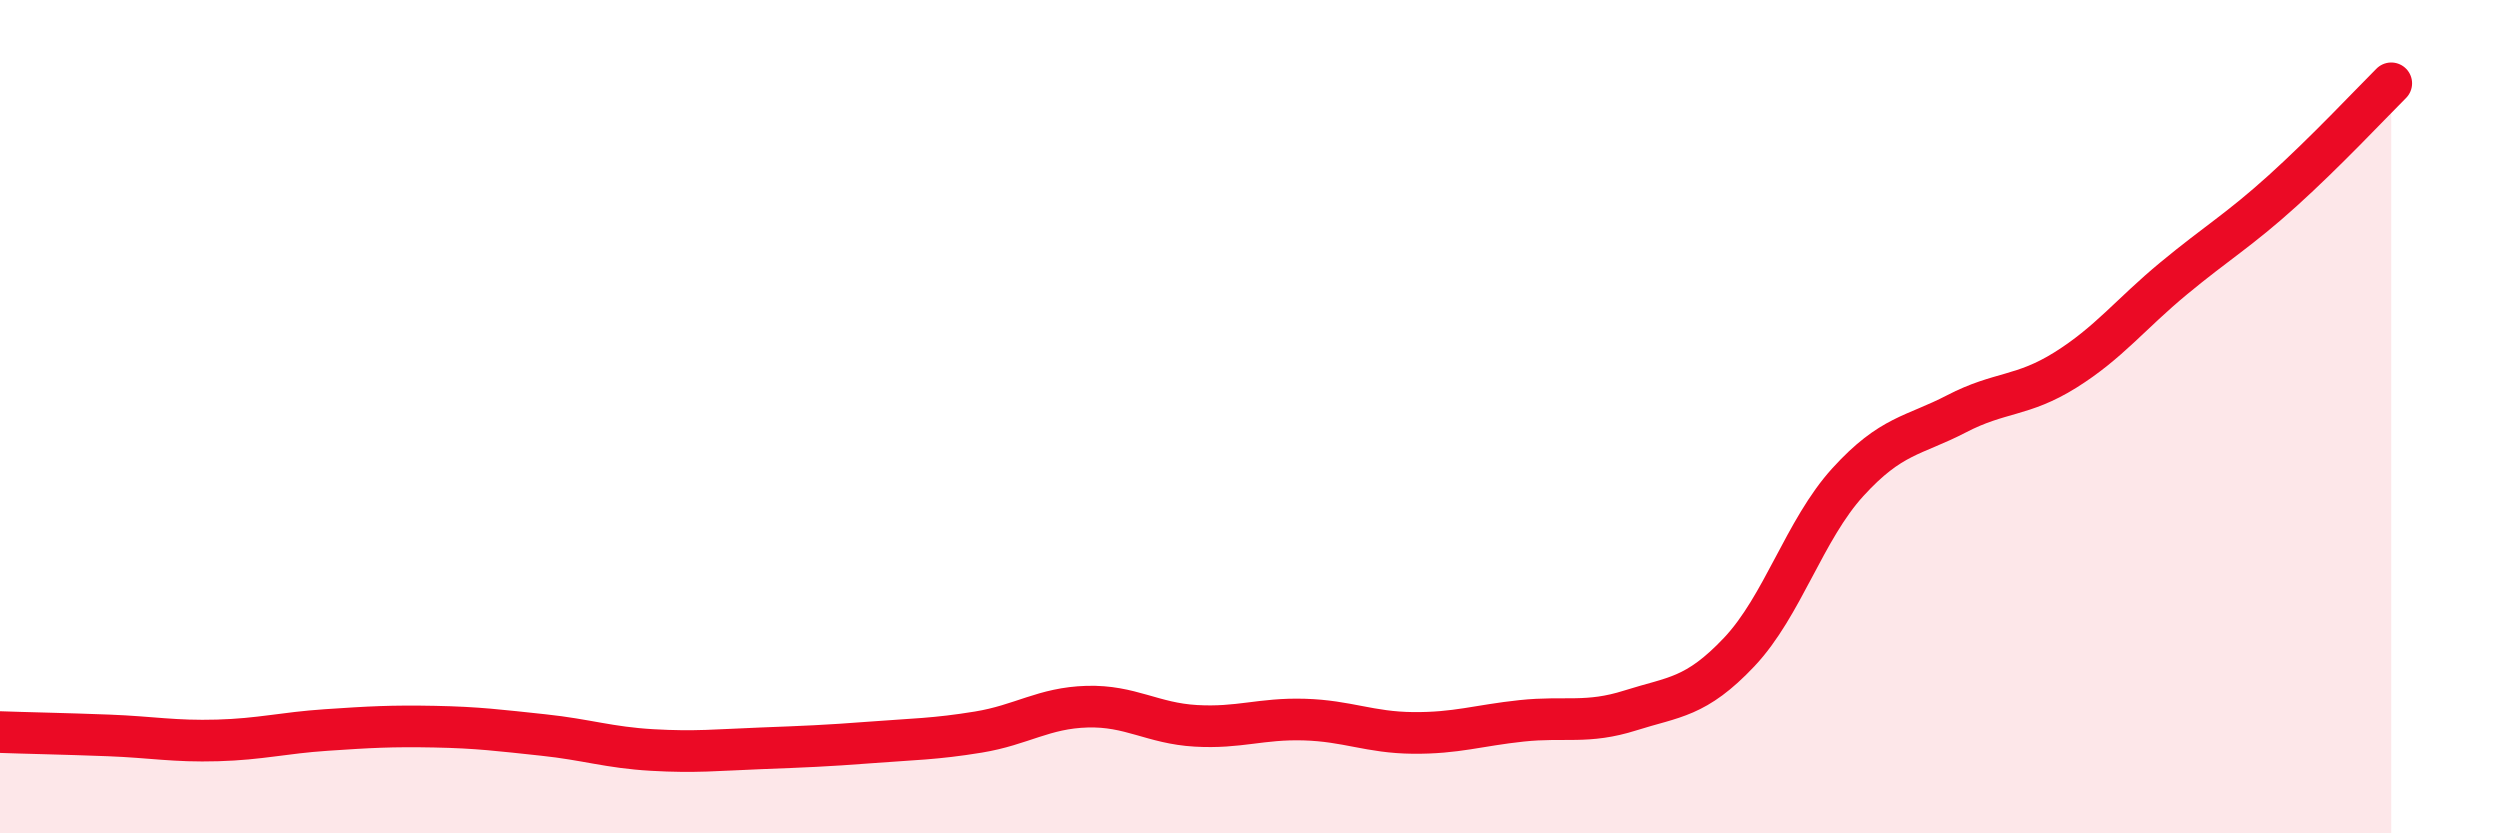 
    <svg width="60" height="20" viewBox="0 0 60 20" xmlns="http://www.w3.org/2000/svg">
      <path
        d="M 0,17.57 C 0.52,17.59 1.57,17.61 2.61,17.65 C 3.65,17.69 4.18,17.8 5.22,17.77 C 6.26,17.74 6.79,17.59 7.83,17.52 C 8.87,17.45 9.39,17.42 10.43,17.44 C 11.47,17.46 12,17.53 13.04,17.64 C 14.08,17.75 14.61,17.94 15.65,18 C 16.69,18.06 17.22,18 18.26,17.96 C 19.3,17.92 19.83,17.9 20.87,17.82 C 21.91,17.74 22.44,17.74 23.48,17.57 C 24.52,17.4 25.05,16.99 26.09,16.96 C 27.13,16.93 27.66,17.36 28.7,17.42 C 29.74,17.48 30.26,17.24 31.3,17.27 C 32.34,17.3 32.87,17.58 33.91,17.59 C 34.95,17.6 35.48,17.41 36.52,17.3 C 37.56,17.19 38.09,17.38 39.13,17.05 C 40.17,16.72 40.7,16.75 41.74,15.65 C 42.78,14.55 43.31,12.71 44.35,11.57 C 45.39,10.43 45.92,10.47 46.96,9.93 C 48,9.39 48.53,9.53 49.57,8.88 C 50.61,8.23 51.13,7.54 52.17,6.68 C 53.21,5.82 53.74,5.52 54.78,4.58 C 55.82,3.64 56.87,2.52 57.39,2L57.39 20L0 20Z"
        fill="#EB0A25"
        opacity="0.1"
        stroke-linecap="round"
        stroke-linejoin="round"
      />
      <path
        d="M 0,17.57 C 0.52,17.59 1.57,17.61 2.61,17.65 C 3.65,17.69 4.18,17.8 5.22,17.77 C 6.26,17.74 6.79,17.59 7.83,17.52 C 8.87,17.45 9.39,17.42 10.43,17.44 C 11.47,17.46 12,17.53 13.04,17.64 C 14.08,17.75 14.61,17.94 15.65,18 C 16.69,18.06 17.22,18 18.26,17.96 C 19.3,17.92 19.83,17.9 20.87,17.82 C 21.91,17.74 22.44,17.74 23.48,17.57 C 24.52,17.4 25.05,16.99 26.09,16.96 C 27.13,16.93 27.66,17.36 28.7,17.42 C 29.74,17.48 30.26,17.24 31.3,17.27 C 32.34,17.3 32.87,17.58 33.91,17.59 C 34.95,17.6 35.48,17.41 36.52,17.3 C 37.56,17.19 38.09,17.38 39.13,17.05 C 40.17,16.72 40.7,16.75 41.74,15.65 C 42.78,14.55 43.31,12.71 44.35,11.57 C 45.39,10.43 45.92,10.47 46.96,9.93 C 48,9.39 48.53,9.53 49.57,8.88 C 50.61,8.23 51.13,7.54 52.17,6.68 C 53.21,5.82 53.74,5.52 54.78,4.58 C 55.82,3.64 56.87,2.52 57.39,2"
        stroke="#EB0A25"
        stroke-width="1"
        fill="none"
        stroke-linecap="round"
        stroke-linejoin="round"
      />
    </svg>
  